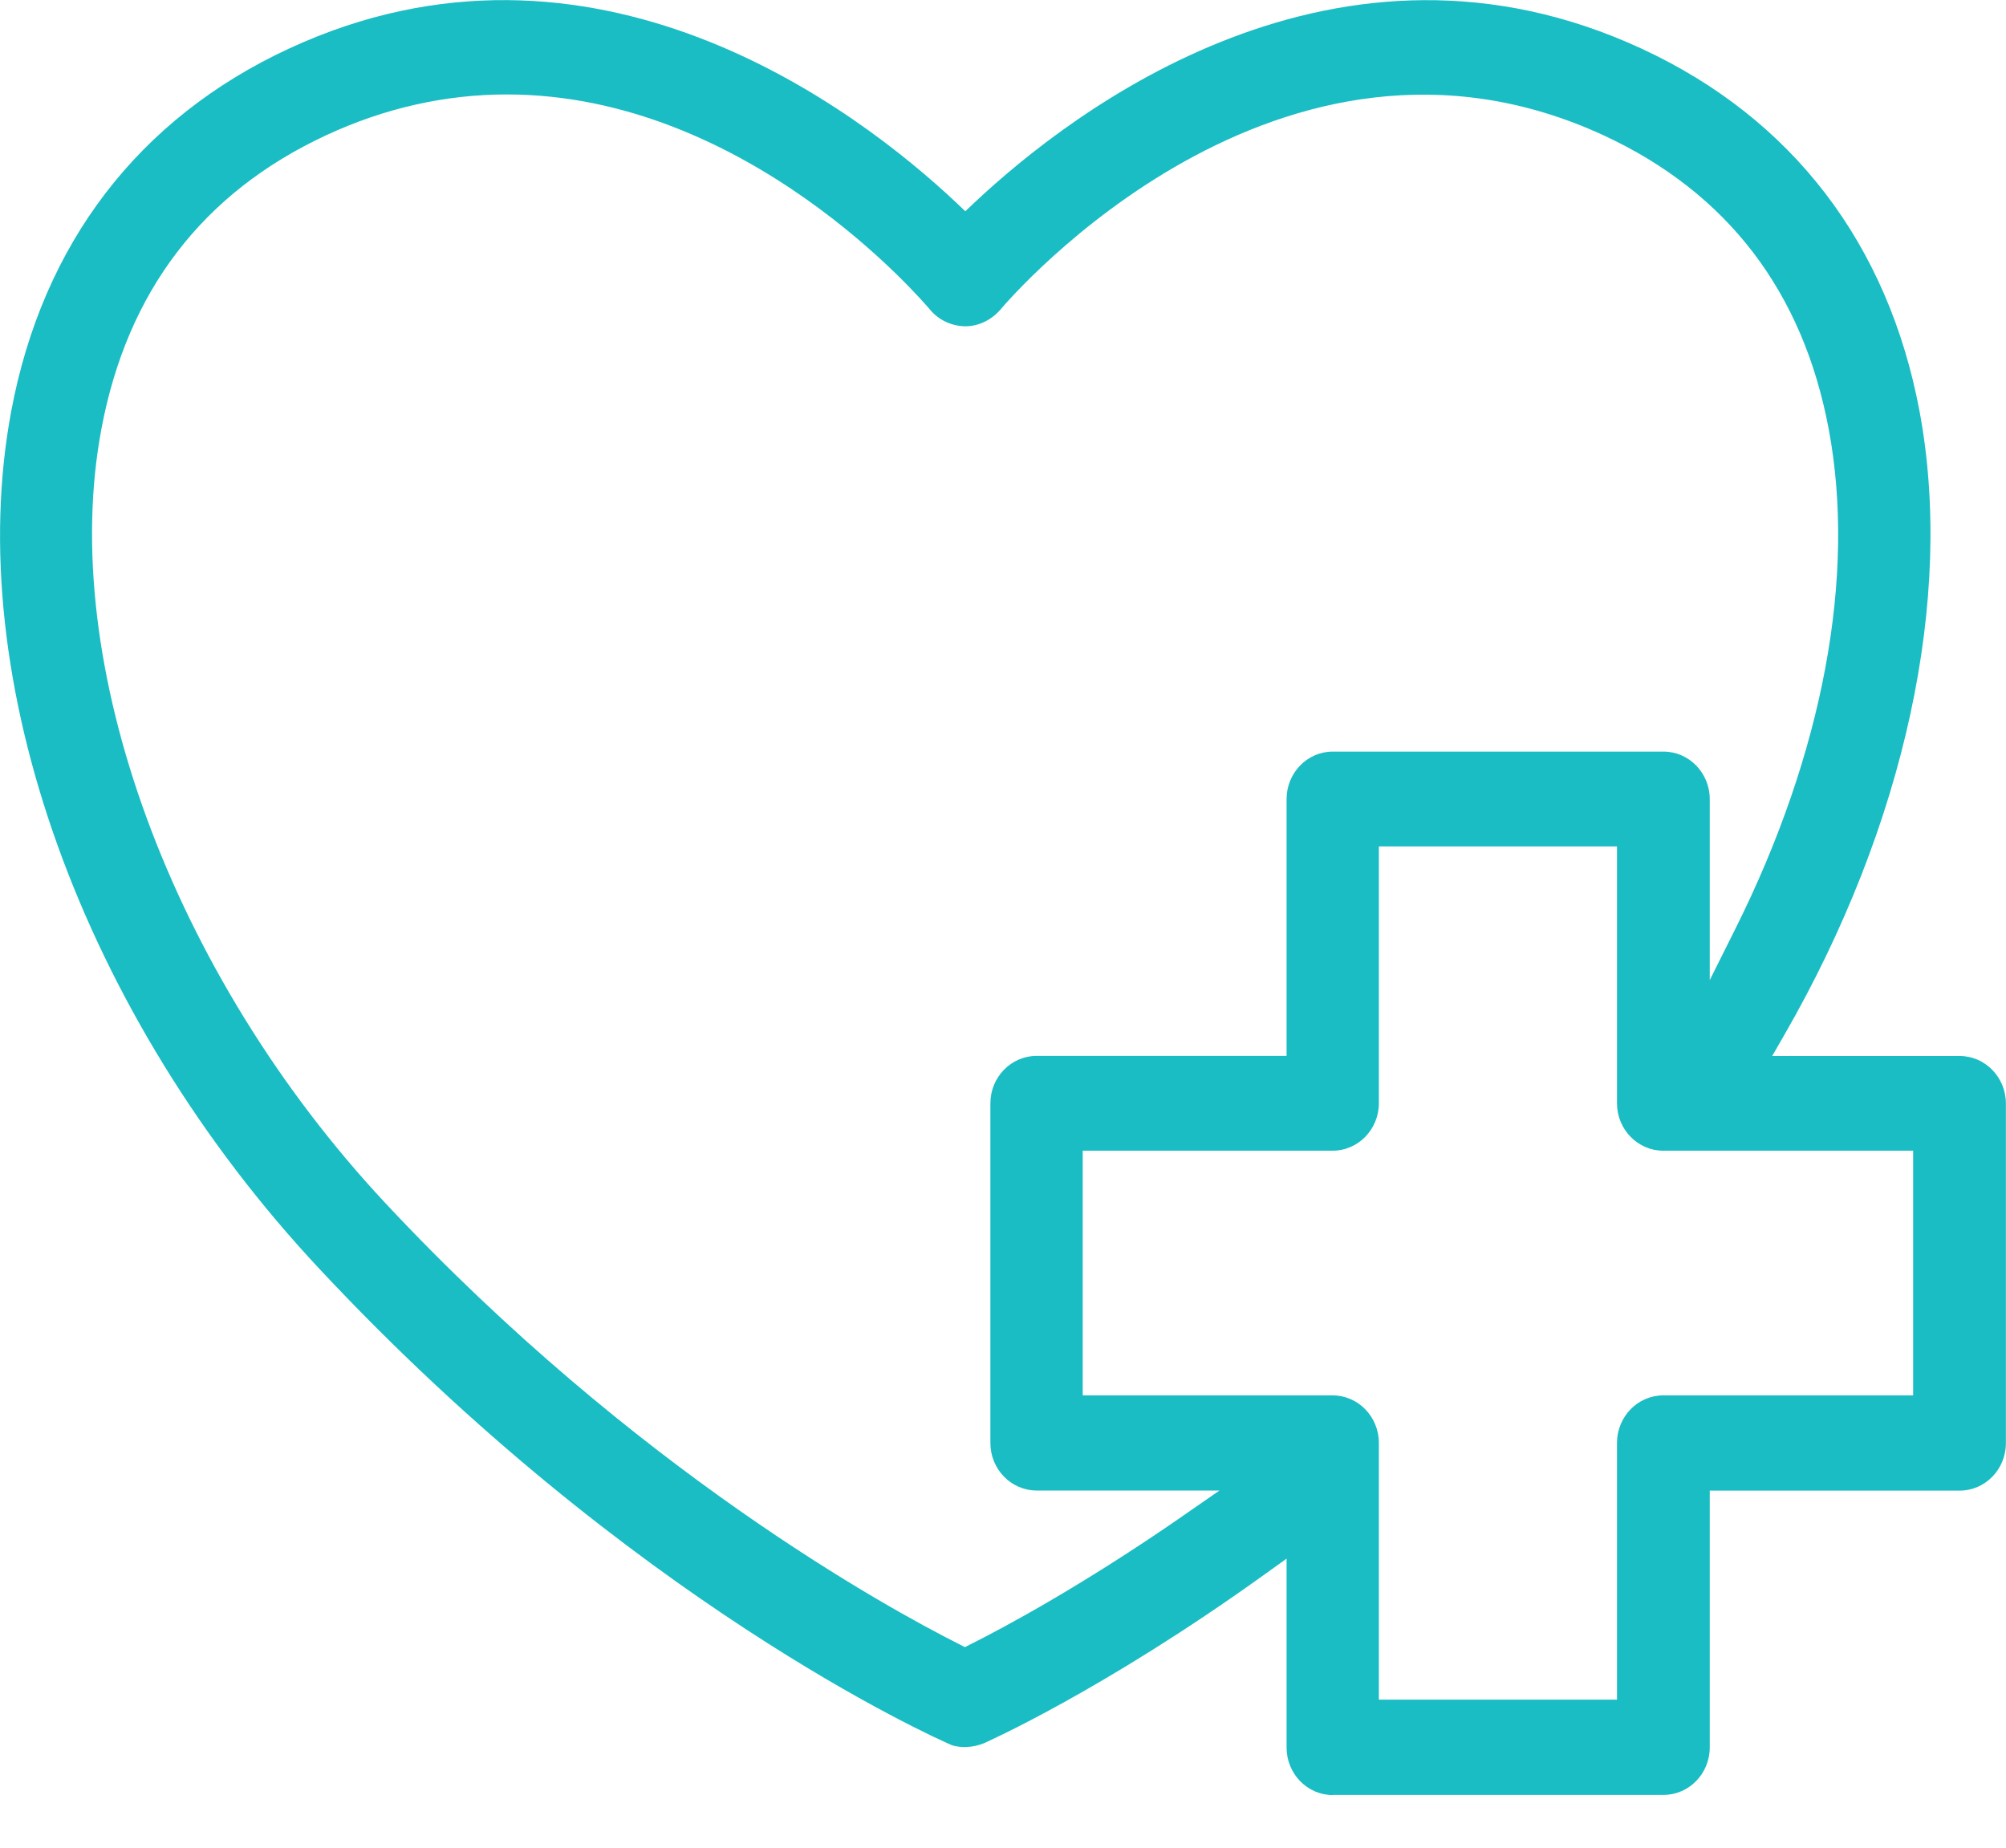 <?xml version="1.0" encoding="UTF-8"?>
<svg xmlns="http://www.w3.org/2000/svg" width="38" height="35" viewBox="0 0 38 35" fill="none">
  <path d="M25.25 34H31.512C31.995 34 32.388 33.597 32.388 33.101V28.236H37.122C37.605 28.236 37.998 27.833 37.998 27.337V20.903C37.998 20.407 37.605 20.003 37.122 20.003H33.571L33.8 19.605C36.09 15.63 37.022 11.322 36.362 7.79C35.766 4.617 33.949 2.245 31.106 0.926C25.34 -1.751 20.34 2.071 18.459 3.838L18.286 4.002L18.114 3.838C16.232 2.068 11.226 -1.749 5.469 0.923C2.627 2.242 0.809 4.614 0.213 7.787C-0.737 12.855 1.556 19.236 6.057 24.042C11.965 30.36 17.709 32.913 17.95 33.022L18.037 33.061C18.212 33.111 18.428 33.106 18.636 33.022C18.654 33.014 20.892 32.027 23.968 29.814L24.372 29.524V33.103C24.372 33.599 24.764 34.003 25.247 34.003L25.25 34ZM22.402 28.719C20.461 30.064 18.951 30.864 18.392 31.143L18.279 31.201L18.166 31.143C16.81 30.46 12.024 27.841 7.302 22.792C3.248 18.452 1.086 12.559 1.921 8.125C2.409 5.521 3.841 3.648 6.178 2.562C7.279 2.05 8.432 1.789 9.6 1.789C14.15 1.789 17.478 5.701 17.619 5.867C17.781 6.062 18.024 6.176 18.284 6.181C18.53 6.181 18.774 6.067 18.946 5.87C19.157 5.619 24.238 -0.279 30.385 2.567C32.721 3.651 34.154 5.524 34.642 8.13C35.163 10.905 34.537 14.266 32.873 17.595L32.388 18.566V15.136C32.388 14.641 31.995 14.237 31.512 14.237H25.247C24.764 14.237 24.372 14.641 24.372 15.136V20.001H19.637C19.154 20.001 18.761 20.404 18.761 20.9V27.334C18.761 27.83 19.154 28.234 19.637 28.234H23.101L22.405 28.716L22.402 28.719ZM20.51 26.432V21.797H25.244C25.727 21.797 26.12 21.394 26.12 20.898V16.033H30.631V20.898C30.631 21.394 31.024 21.797 31.507 21.797H36.241V26.432H31.507C31.024 26.432 30.631 26.836 30.631 27.332V32.196H26.12V27.332C26.12 26.836 25.727 26.432 25.244 26.432H20.51Z" fill="#19BDC3"></path>
</svg>
